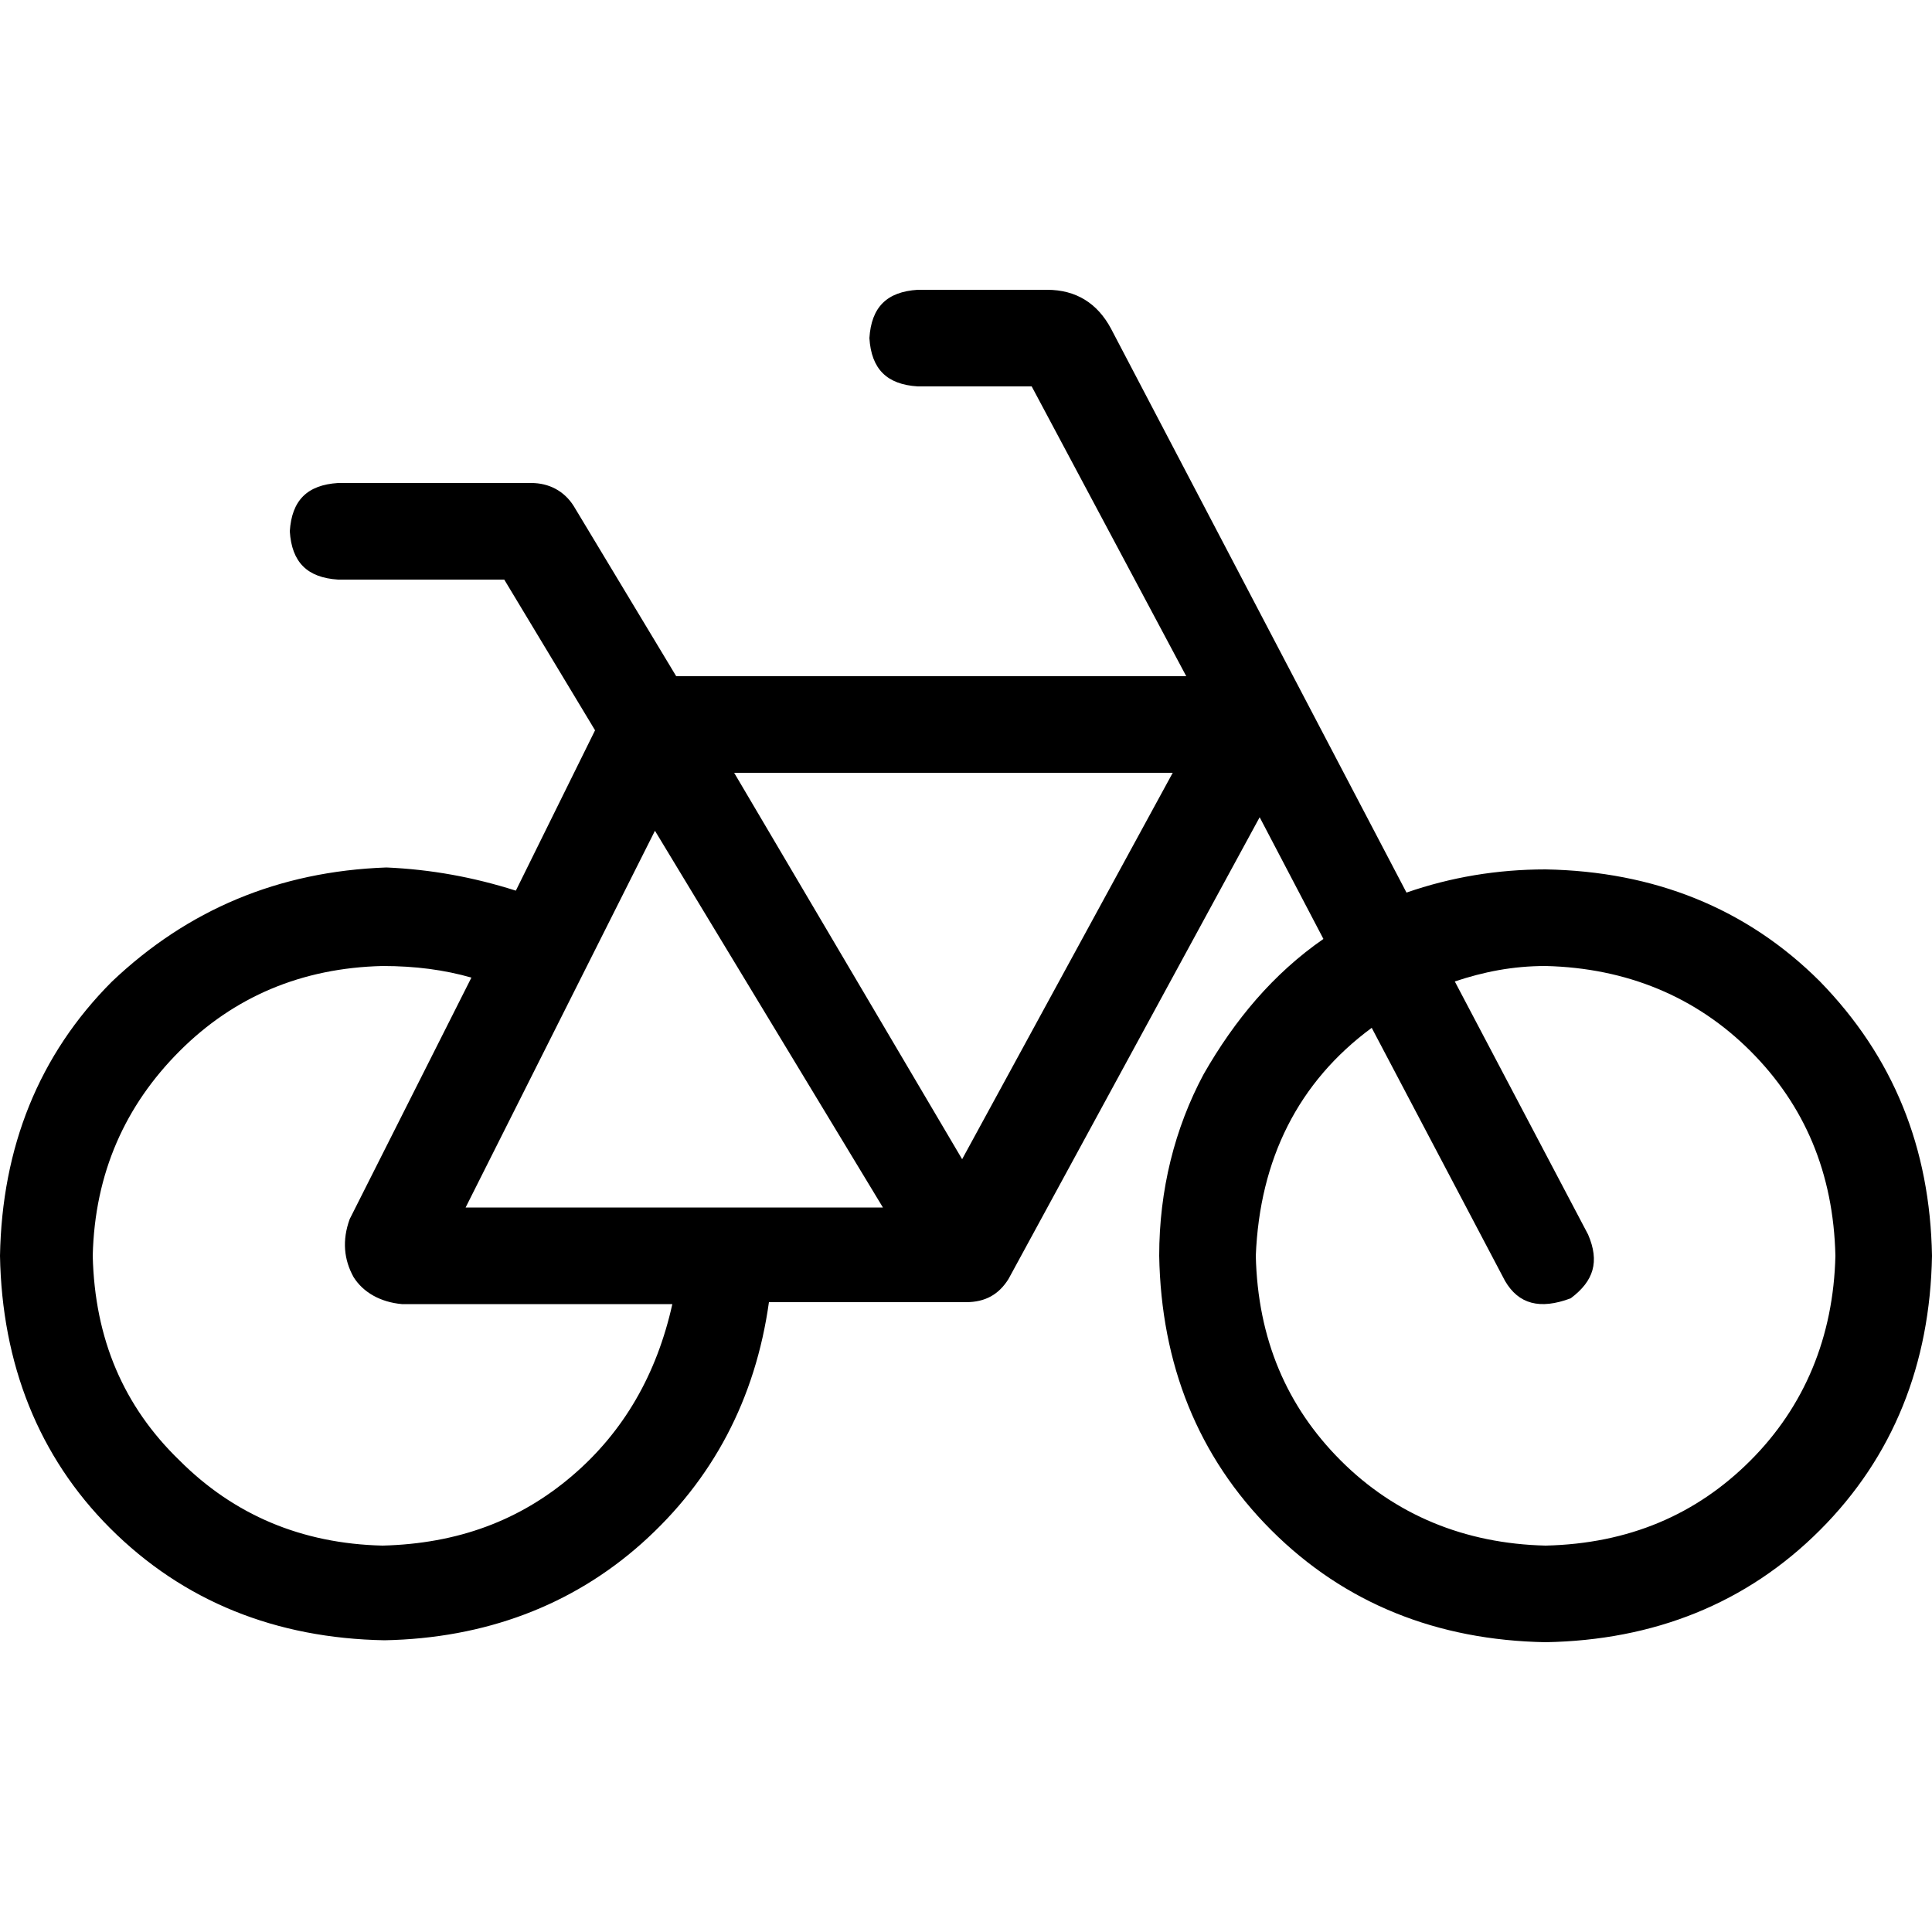 <?xml version="1.0" encoding="utf-8"?>
<!-- Generator: Adobe Illustrator 27.1.1, SVG Export Plug-In . SVG Version: 6.00 Build 0)  -->
<svg version="1.1" id="Ebene_1" xmlns="http://www.w3.org/2000/svg" xmlns:xlink="http://www.w3.org/1999/xlink" x="0px" y="0px"
	 viewBox="0 0 100 100" style="enable-background:new 0 0 100 100;" xml:space="preserve">
<g>
	<path d="M57.5,17l15.3,29.2c2.3-0.8,4.7-1.2,7.2-1.2c5.6,0.1,10.4,2,14.2,5.8c3.8,3.9,5.7,8.6,5.8,14.2c-0.1,5.6-2,10.4-5.8,14.2
		C90.4,83,85.6,84.9,80,85c-5.6-0.1-10.4-2-14.2-5.8C62,75.4,60.1,70.6,60,65c0-3.4,0.8-6.6,2.3-9.4c1.6-2.8,3.6-5.2,6.2-7l-3.3-6.3
		L52.2,66.2c-0.5,0.8-1.2,1.2-2.2,1.2H39.8c-0.7,5-2.9,9.2-6.6,12.5c-3.6,3.2-8.1,4.9-13.3,5c-5.6-0.1-10.4-2-14.2-5.8
		C2,75.4,0.1,70.6,0,65c0.1-5.6,2-10.4,5.8-14.2c3.9-3.7,8.6-5.7,14.2-5.9c2.3,0.1,4.5,0.5,6.7,1.2l4.1-8.3L26.1,30h-8.6
		c-1.6-0.1-2.4-0.9-2.5-2.5c0.1-1.6,0.9-2.4,2.5-2.5h10c0.9,0,1.7,0.4,2.2,1.2L35,35h26.4l-8-15h-5.9c-1.6-0.1-2.4-0.9-2.5-2.5
		c0.1-1.6,0.9-2.4,2.5-2.5h6.7C55.7,15,56.8,15.7,57.5,17z M19.8,50c-4.2,0.1-7.7,1.6-10.5,4.4C6.5,57.2,4.9,60.7,4.8,65
		c0.1,4.3,1.6,7.8,4.5,10.6c2.8,2.8,6.3,4.3,10.5,4.4c3.9-0.1,7.1-1.3,9.8-3.6c2.7-2.3,4.4-5.3,5.2-8.9H20.8c-1.1-0.1-2-0.6-2.5-1.4
		c-0.5-0.9-0.6-1.9-0.2-3l6.3-12.5C23,50.2,21.5,50,19.8,50z M33.9,43l-9.8,19.5h21.6L33.9,43z M49.8,60l10.9-20H38L49.8,60z
		 M69.4,75.6c2.8,2.8,6.4,4.3,10.6,4.4c4.3-0.1,7.8-1.6,10.6-4.4c2.8-2.8,4.3-6.4,4.4-10.6c-0.1-4.3-1.6-7.8-4.4-10.6
		c-2.8-2.8-6.4-4.3-10.6-4.4c-1.7,0-3.2,0.3-4.7,0.8l6.9,13.1c0.6,1.4,0.3,2.4-0.9,3.3c-1.6,0.6-2.7,0.3-3.4-0.9l-6.9-13.1
		C67.2,56,65.2,60,65,65C65.1,69.3,66.6,72.8,69.4,75.6z"/>
</g>
</svg>
